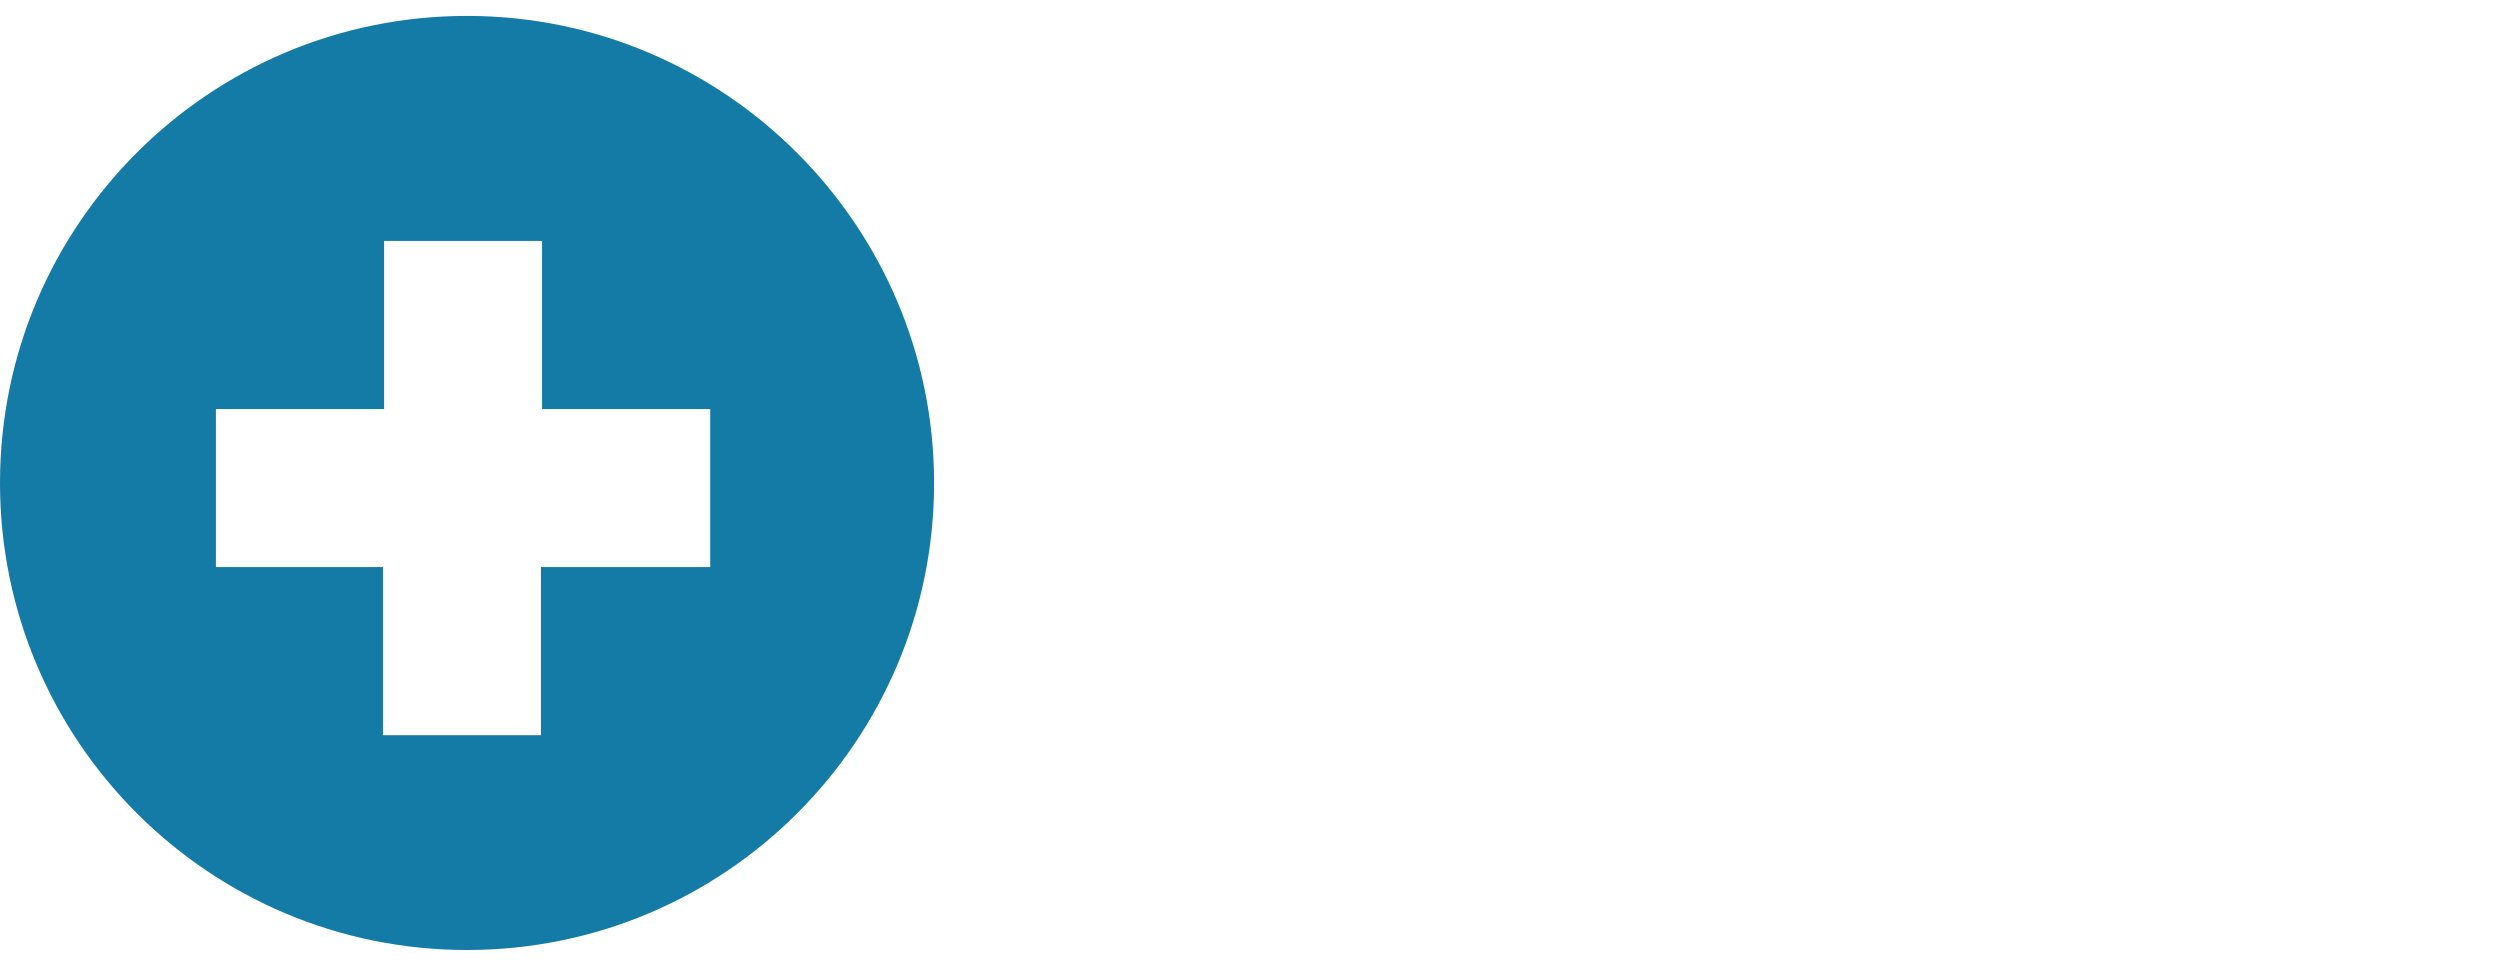 <?xml version="1.0" encoding="utf-8"?>
<!-- Generator: Adobe Illustrator 24.3.0, SVG Export Plug-In . SVG Version: 6.00 Build 0)  -->
<svg version="1.1" id="Capa_1" xmlns="http://www.w3.org/2000/svg" xmlns:xlink="http://www.w3.org/1999/xlink" x="0px" y="0px"
	 width="220px" height="85px" viewBox="0 0 220 85" style="enable-background:new 0 0 220 85;" xml:space="preserve">
<style type="text/css">
	.st0{fill:#147BA7;}
</style>
<desc>Created with Sketch.</desc>
<path class="st0" d="M41.1,1.4C18.4,1.4,0,19.8,0,42.5s18.4,41.1,41.1,41.1s41.1-18.4,41.1-41.1C82.2,19.9,63.8,1.4,41.1,1.4z
	 M62.4,49.9H47.6v14.8H33.7V49.9H19V36h14.8V21.2h13.9V36h14.8V49.9z"/>
</svg>
